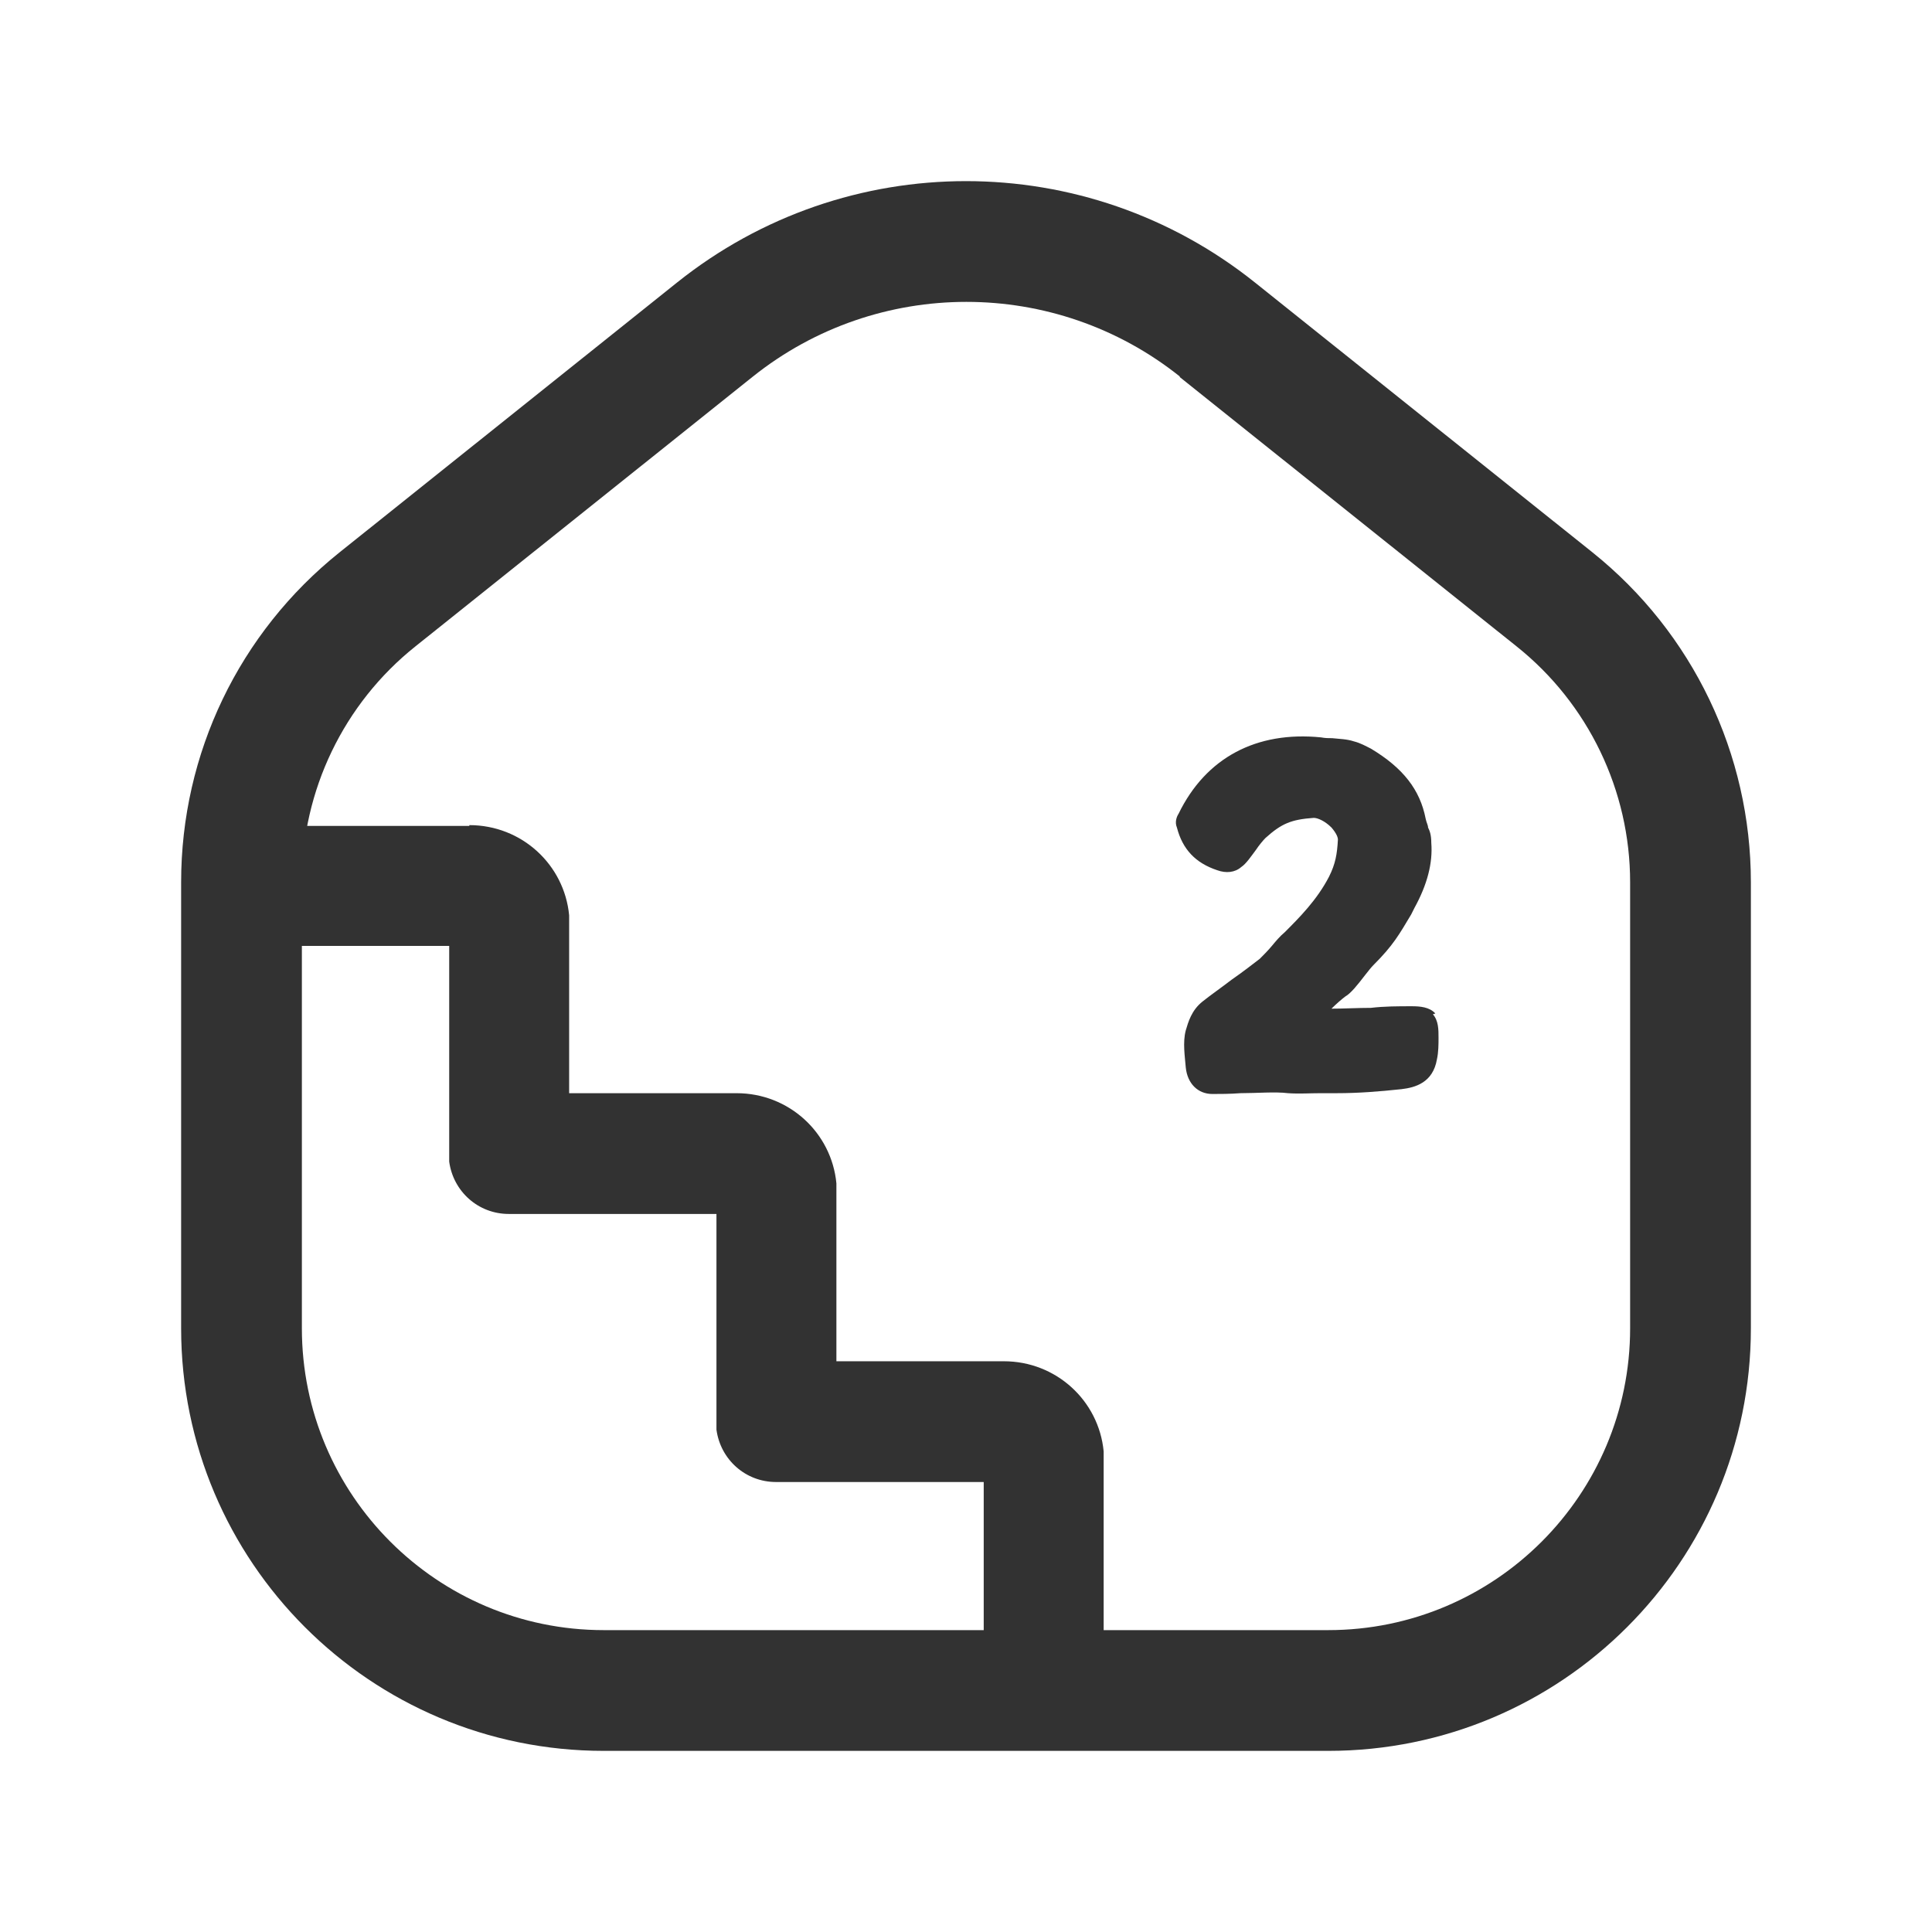 <?xml version="1.0" encoding="UTF-8"?>
<svg id="Ebene_1" data-name="Ebene 1" xmlns="http://www.w3.org/2000/svg" viewBox="0 0 24 24">
  <defs>
    <style>
      .cls-1 {
        fill: none;
      }

      .cls-2 {
        fill: #323232;
      }
    </style>
  </defs>
  <g id="Real-Estate_house-home-stairs-second-floor" data-name="Real-Estate/house-home-stairs-second-floor">
    <g id="Group">
      <g id="Rectangle">
        <rect class="cls-1" width="24" height="24"/>
      </g>
      <g id="Path">
        <path class="cls-2" d="M8.41,3.51l-4.19,3.35c-1.25,1-1.97,2.5-1.97,4.1v5.54c0,2.9,2.35,5.25,5.25,5.25h9c2.9,0,5.25-2.35,5.25-5.25v-5.54c0-1.59-.72-3.1-1.97-4.1l-4.19-3.35c-2.1-1.68-5.08-1.68-7.18,0ZM14.65,4.68l4.19,3.35c.89.71,1.41,1.79,1.41,2.93v5.54c0,2.07-1.68,3.75-3.75,3.75H7.5c-2.07,0-3.75-1.68-3.75-3.75v-5.54c0-1.14.52-2.22,1.41-2.93l4.19-3.35c1.55-1.24,3.76-1.24,5.31,0Z"/>
      </g>
      <g id="Path-2" data-name="Path">
        <path class="cls-2" d="M5.83,10.25c.65,0,1.18.49,1.24,1.12v.13s0,2.08,0,2.08h2.08c.65,0,1.18.49,1.24,1.12v.13s0,2.08,0,2.08h2.08c.65,0,1.18.49,1.24,1.12v.13s0,2.83,0,2.83c0,.41-.34.75-.75.75-.38,0-.69-.28-.74-.65v-.1s0-2.58,0-2.58h-2.58c-.38,0-.69-.28-.74-.65v-.1s0-2.58,0-2.58h-2.58c-.38,0-.69-.28-.74-.65v-.1s0-2.58,0-2.58h-2.58c-.38,0-.69-.28-.74-.65v-.1c0-.38.28-.69.64-.74h.1s2.83,0,2.83,0Z"/>
      </g>
    </g>
  </g>
  <path class="cls-2" d="M17.83,12.59c-.07-.08-.19-.09-.29-.09-.17,0-.34,0-.51.02-.16,0-.33.01-.49.01.06-.06.13-.12.17-.15.07-.04.15-.14.25-.27.04-.05.07-.09.1-.12.25-.25.32-.38.47-.63l.04-.08c.16-.29.23-.56.21-.81,0-.1-.02-.15-.04-.19,0-.03-.02-.06-.03-.11-.07-.36-.28-.63-.68-.87-.06-.03-.13-.07-.21-.09-.09-.03-.18-.03-.27-.04-.04,0-.09,0-.14-.01-.8-.08-1.43.25-1.77.95-.02.03-.05.1-.02.17.07.27.23.44.5.53.11.04.22.03.3-.04.06-.04.12-.13.18-.21.04-.06.09-.12.12-.15.2-.18.32-.23.6-.25.05,0,.14.04.22.12.06.07.08.12.08.15-.01.18-.03.3-.11.46-.15.29-.37.51-.55.69-.06.05-.11.11-.16.17-.05.06-.1.11-.15.16-.09.07-.22.17-.35.26-.13.1-.26.19-.36.27-.14.11-.18.26-.21.36-.04.15-.01.33,0,.46.02.2.15.33.33.33.09,0,.22,0,.35-.01.2,0,.43-.02.59,0,.14.01.27,0,.41,0,.06,0,.13,0,.2,0,.26,0,.52-.02.8-.05.17-.02.39-.08.44-.37.02-.09.02-.19.02-.27,0-.1,0-.21-.07-.29Z"/>
</svg>